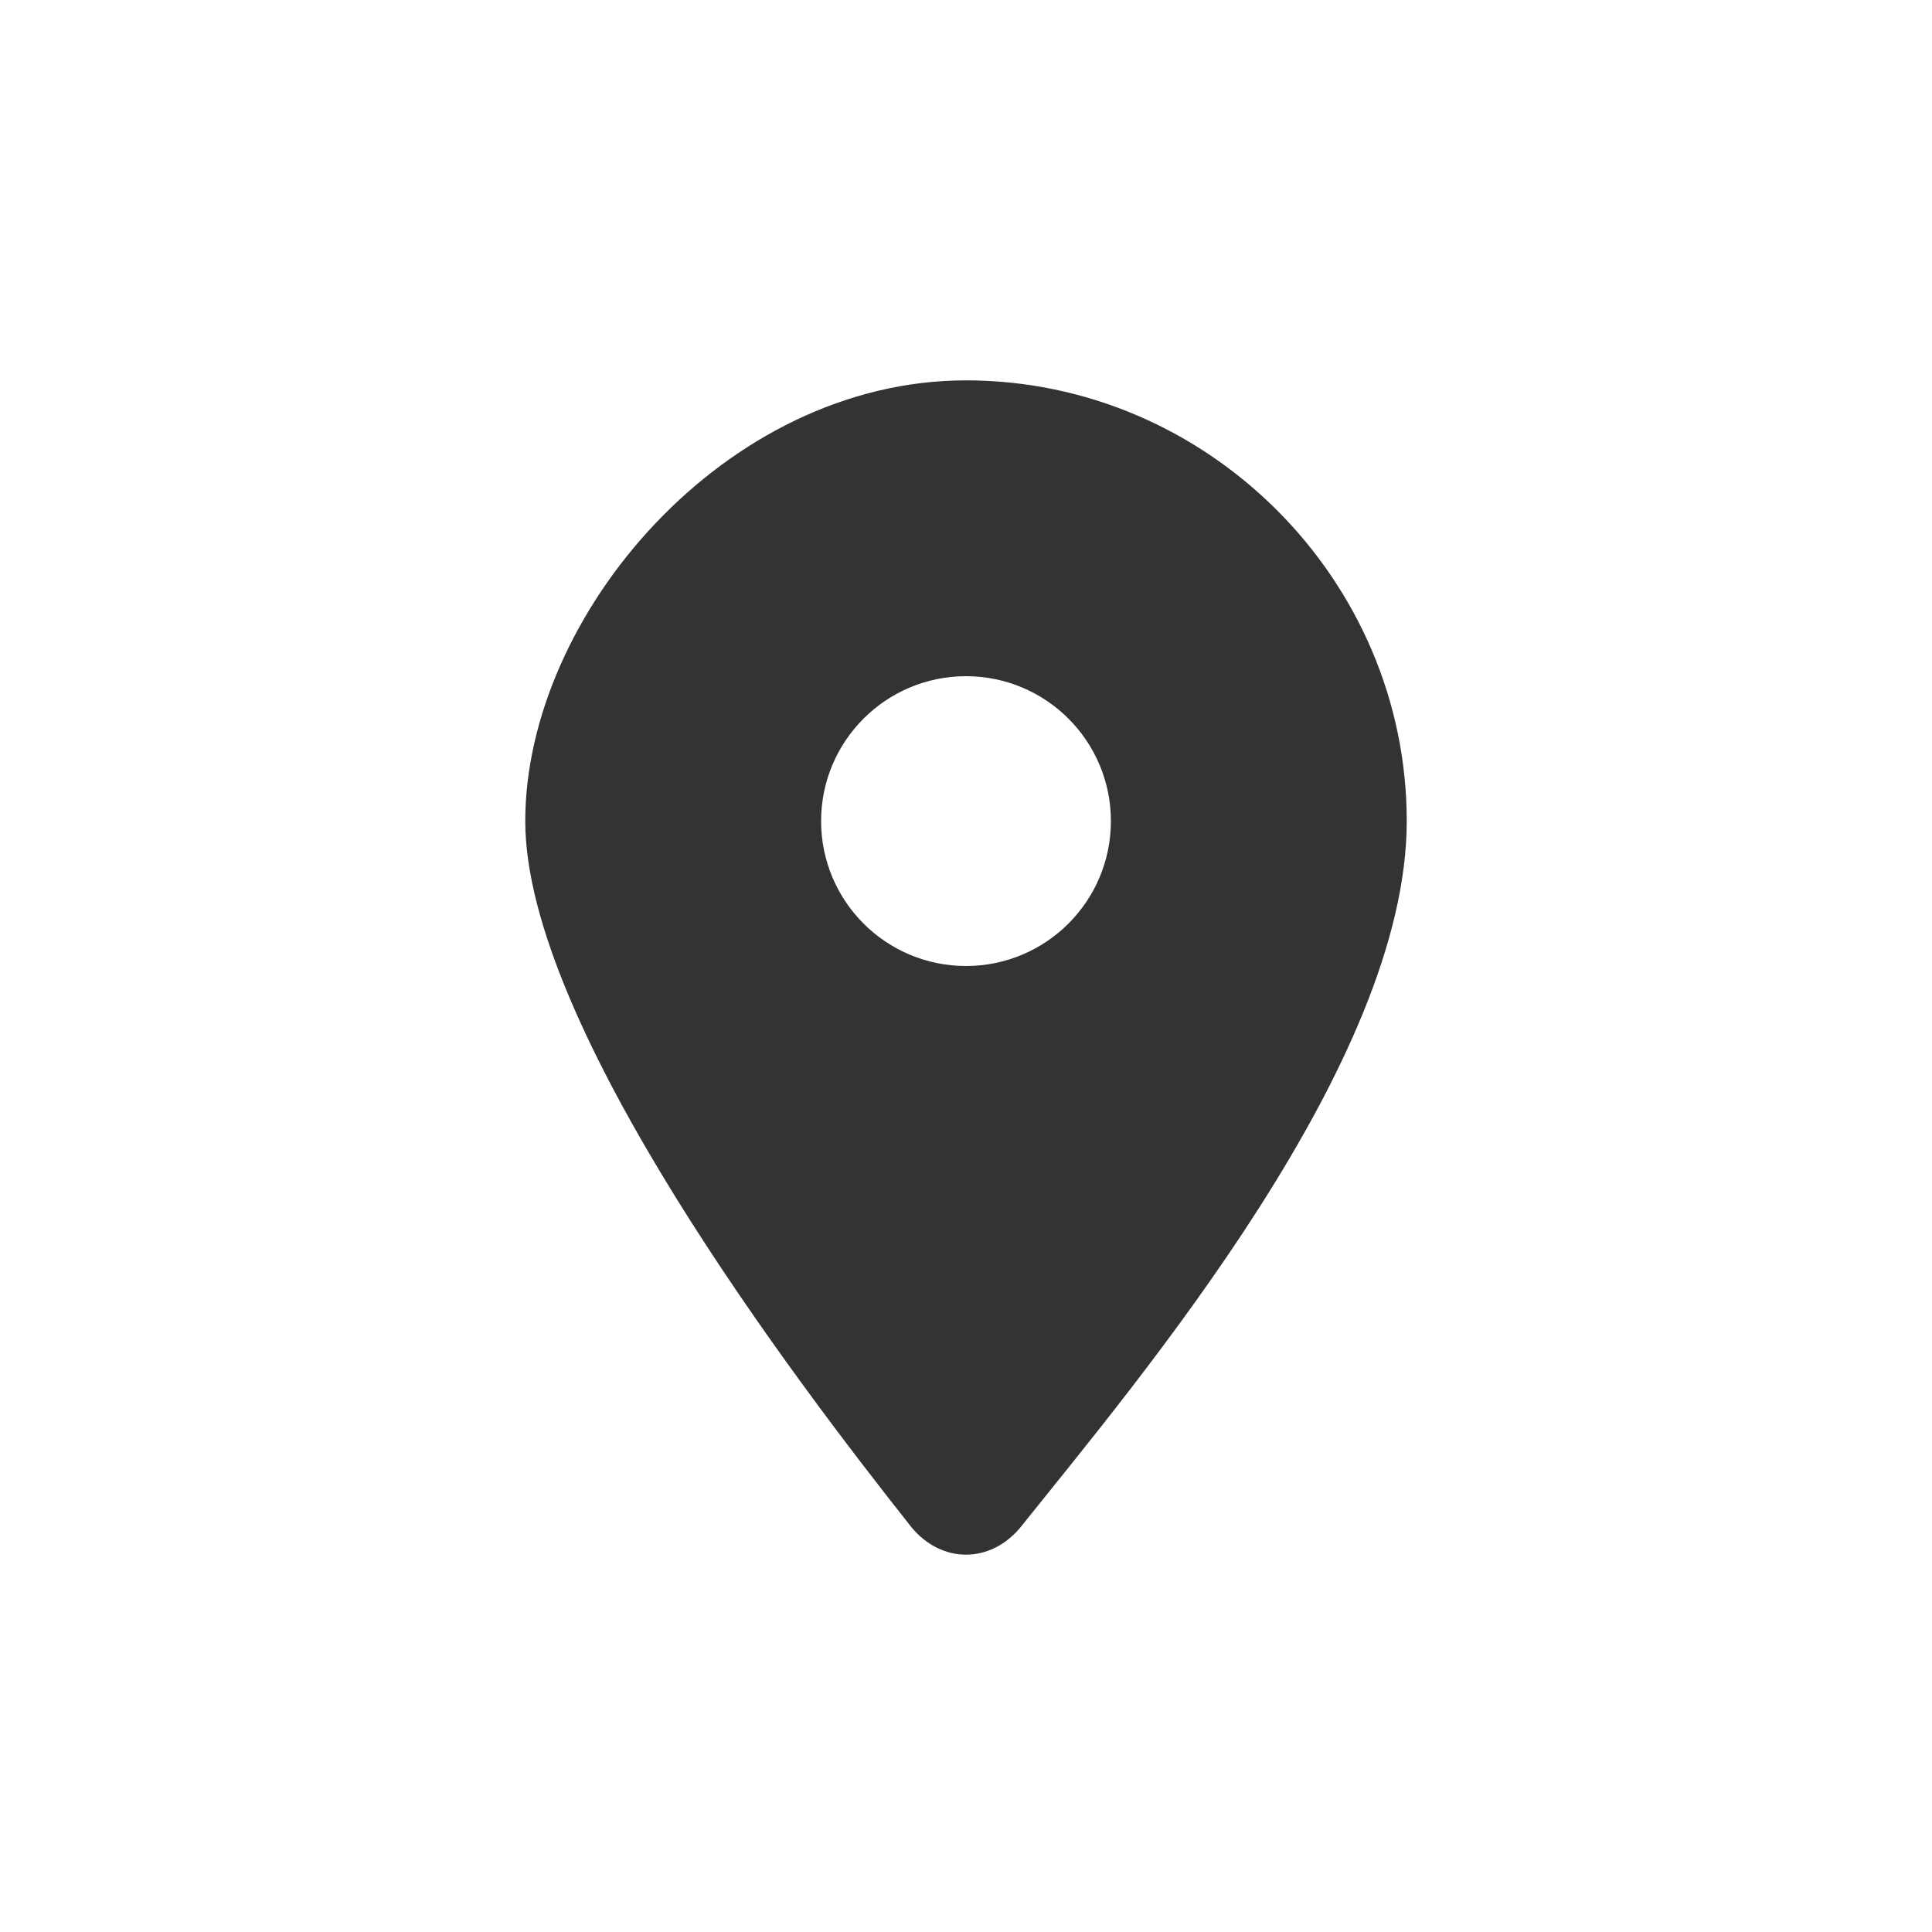 <?xml version="1.0" encoding="UTF-8"?>
<svg xmlns="http://www.w3.org/2000/svg" xmlns:i="http://ns.adobe.com/AdobeIllustrator/10.0/" id="Calque_1" version="1.2" viewBox="0 0 32 32">
  <rect x="0" y="0" width="32" height="32" fill="#333333" stroke="none"/>
  <circle cx="16" cy="13.6" r="2.4" fill="#fff"></circle>
  <path d="M0,0v32h32V0H0ZM16.9,25.3c-.5.6-1.3.6-1.8,0-1.9-2.4-6.4-8.3-6.4-11.7s3.3-7.3,7.3-7.3,7.3,3.3,7.3,7.3-4.4,9.2-6.4,11.7Z" fill="#fff"></path>
</svg>

